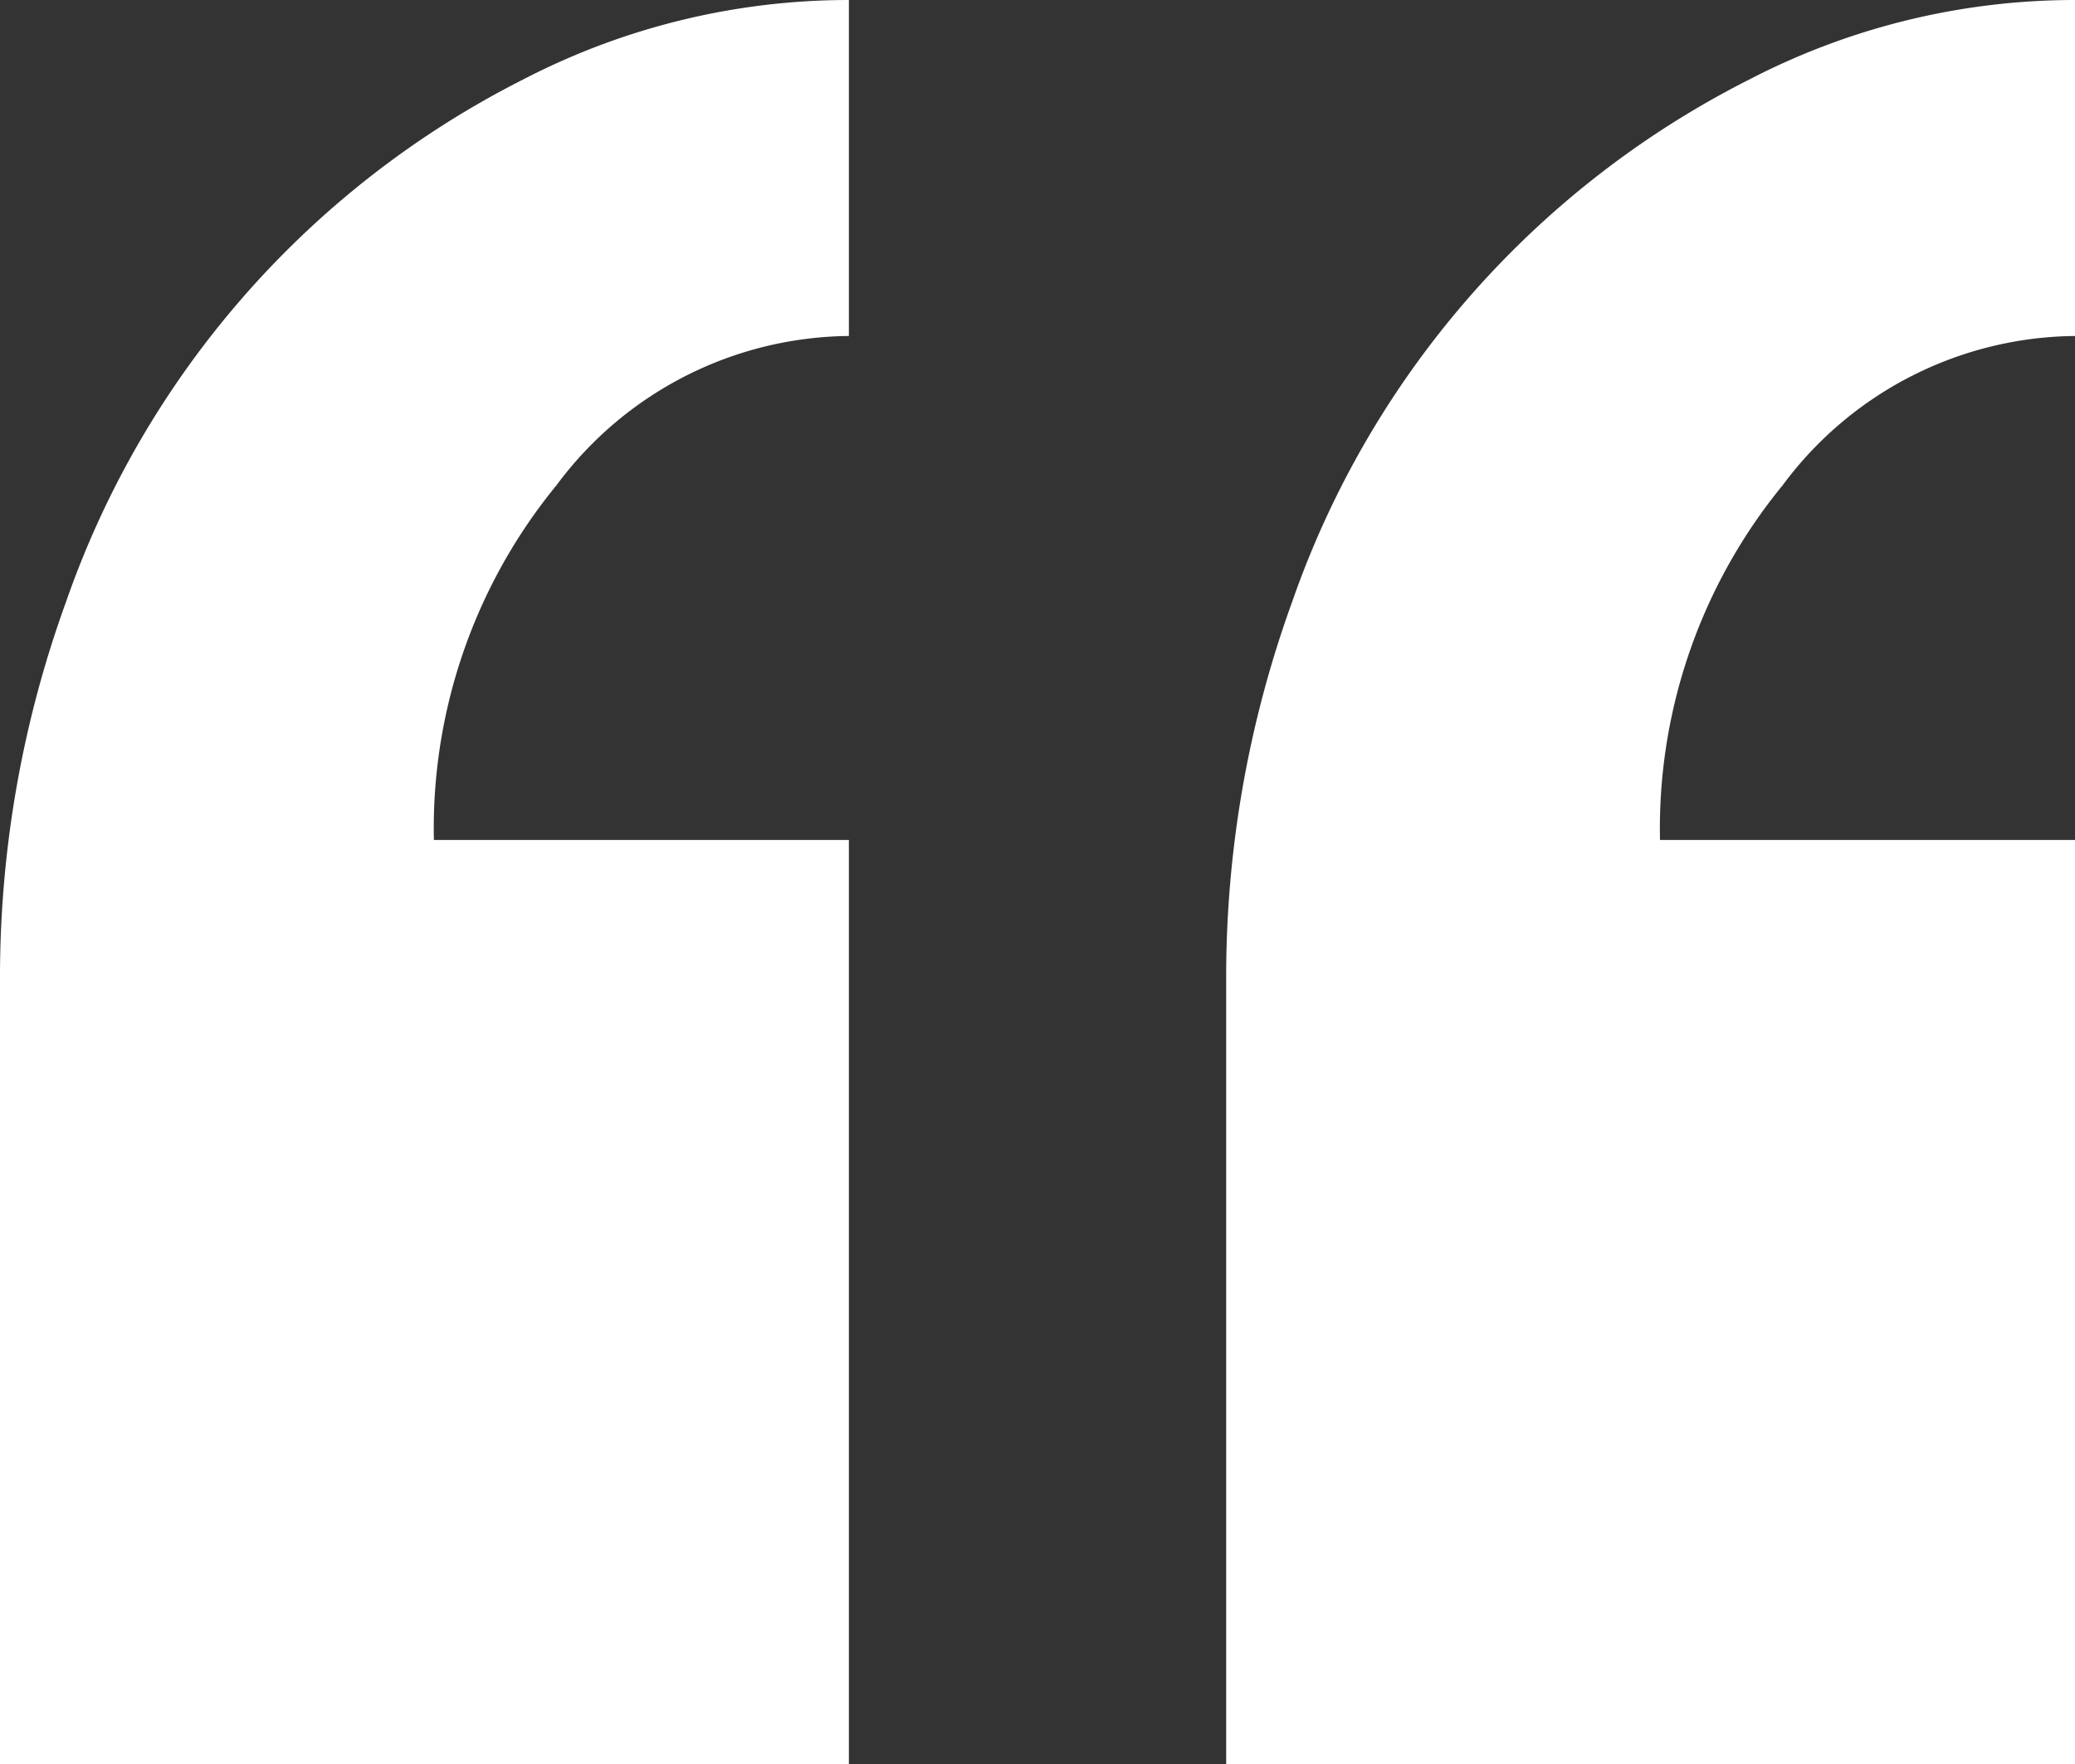 <svg id="_" data-name="“" xmlns="http://www.w3.org/2000/svg" width="40" height="34" viewBox="0 0 40 34">
  <rect x="0" y="0" width="40" height="34" fill="#333333" stroke="none"/>
  <path id="Shape" d="M23.637,34V18.889A21.2,21.2,0,0,1,24.909,11.6,17.85,17.85,0,0,1,33.728,1.529,13.632,13.632,0,0,1,40,0V6.476a7.09,7.09,0,0,0-5.636,2.878A10.432,10.432,0,0,0,32,16.19h8V34ZM0,34V18.889A21.2,21.2,0,0,1,1.273,11.6,17.858,17.858,0,0,1,10.091,1.529,13.636,13.636,0,0,1,16.364,0V6.476a7.091,7.091,0,0,0-5.637,2.878A10.432,10.432,0,0,0,8.364,16.19h8V34Z" fill="#fff"/>
</svg>

